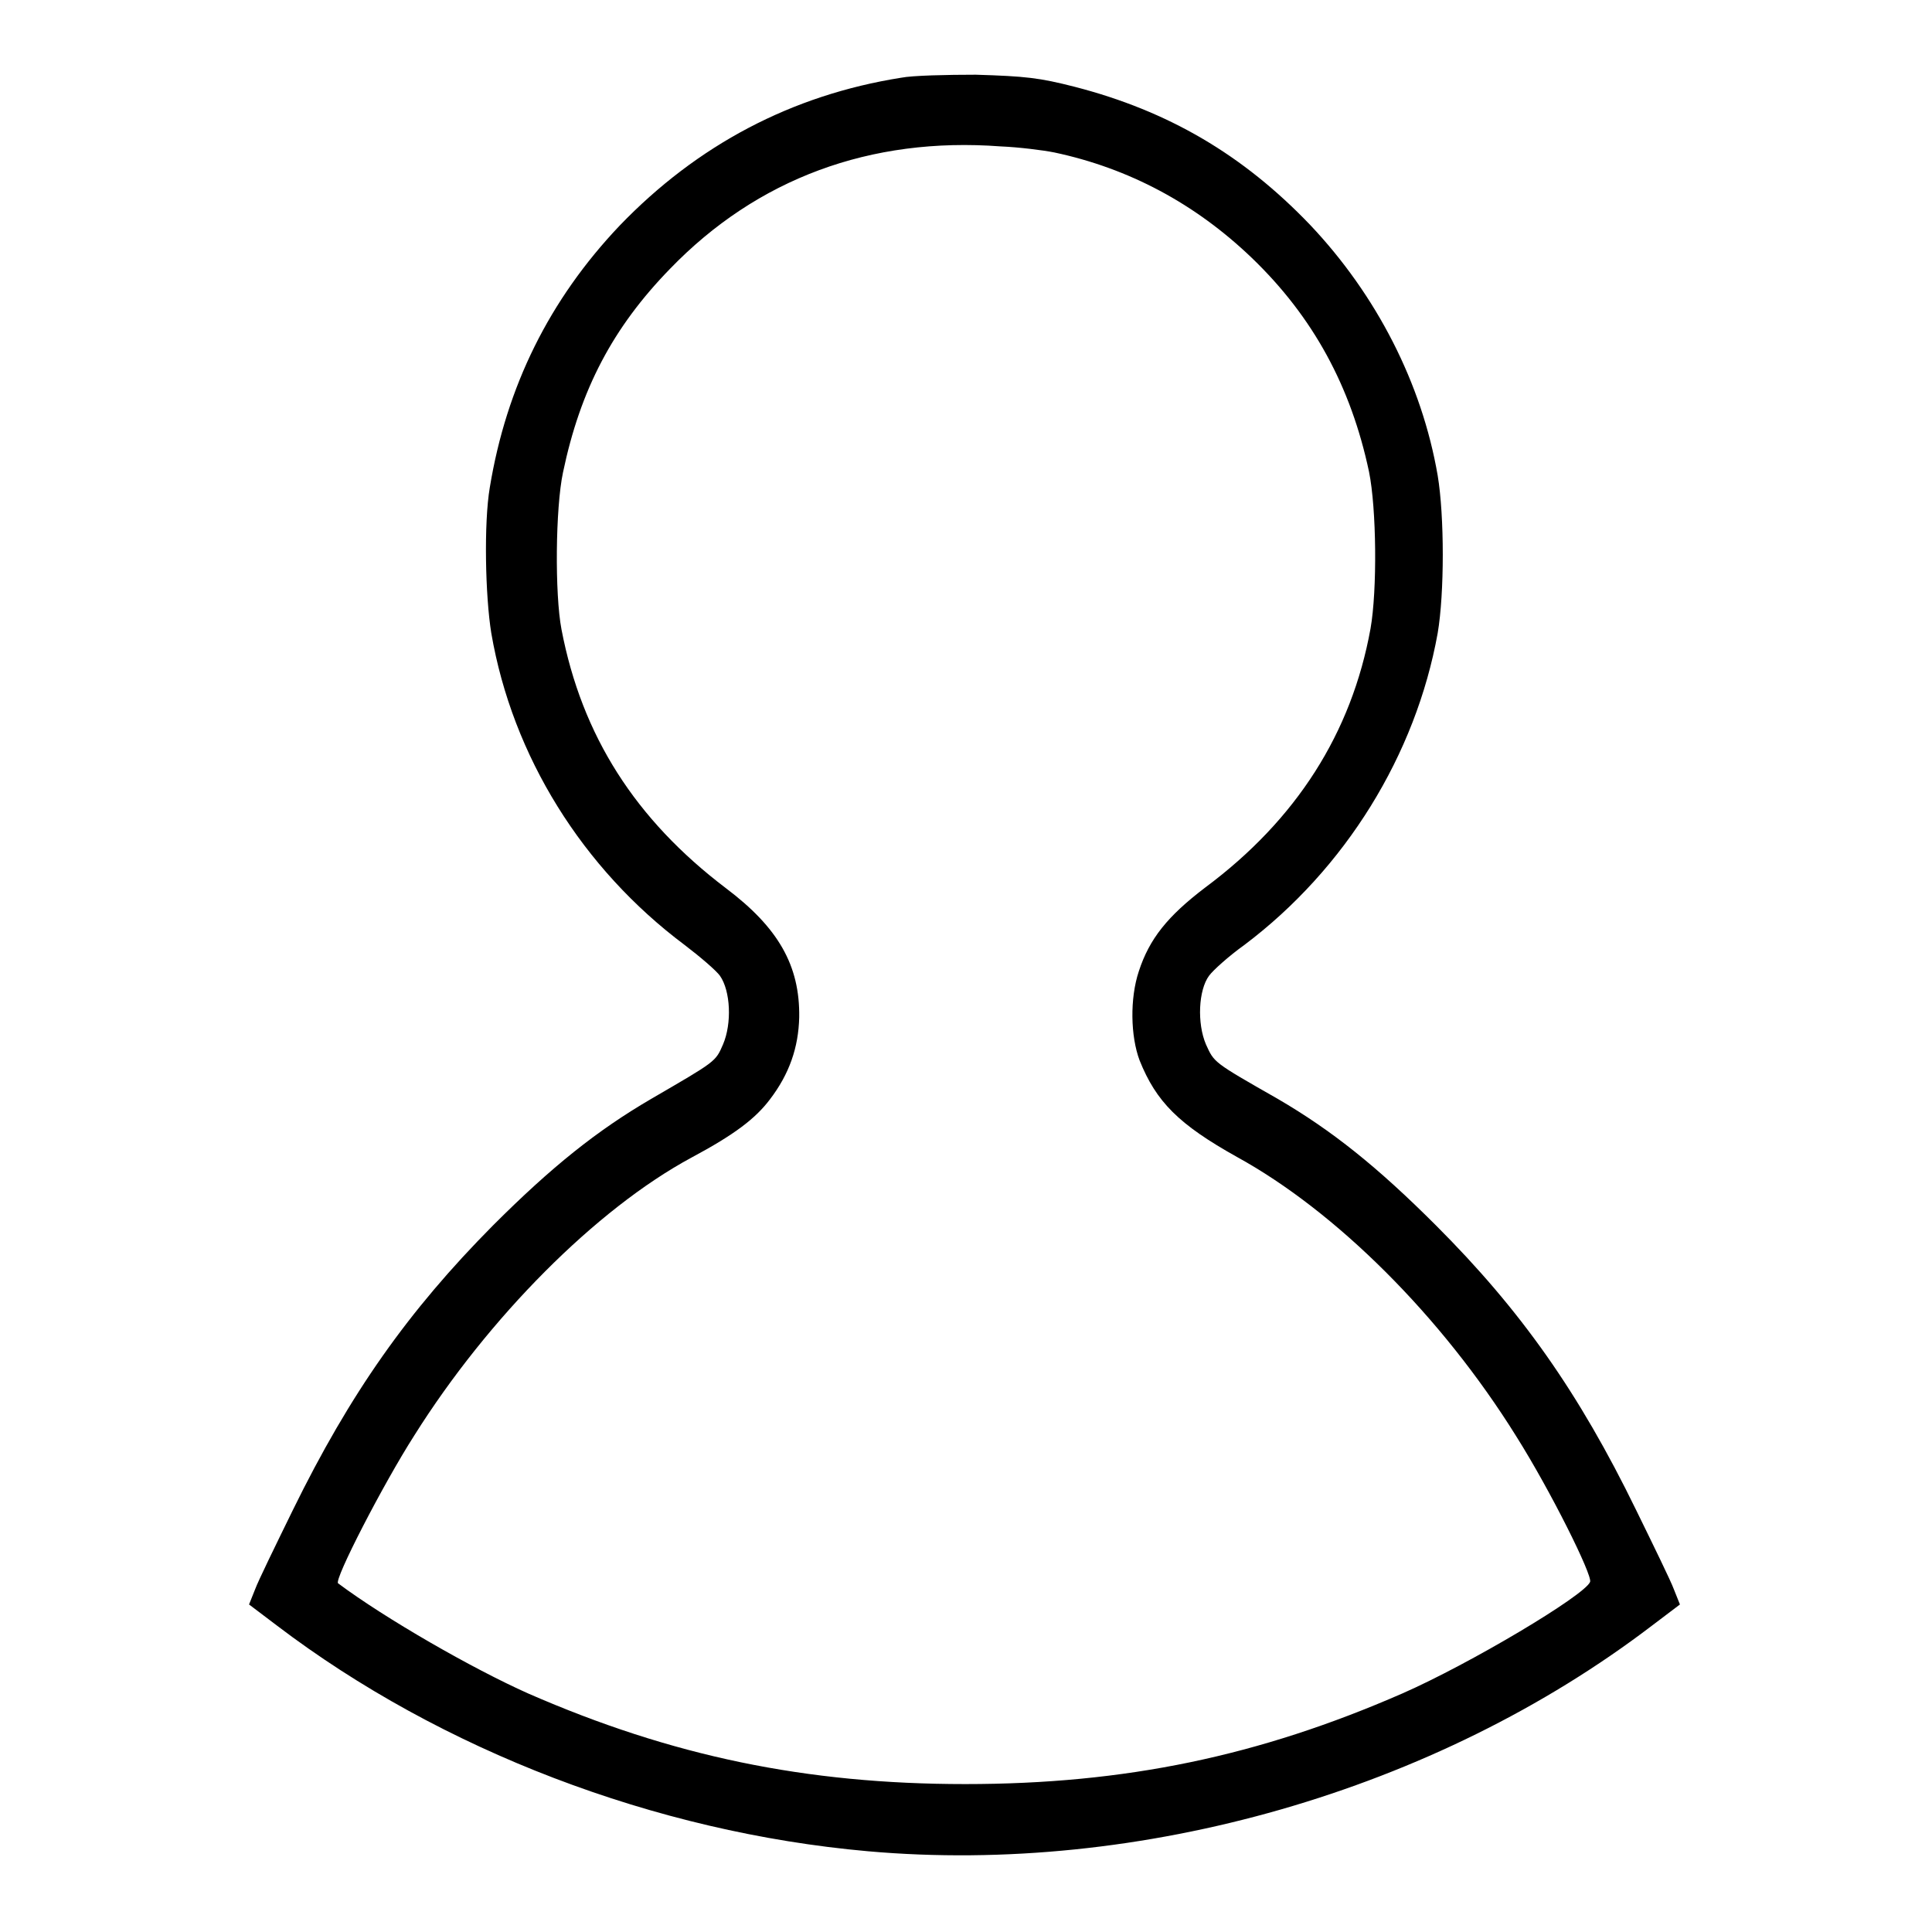 <?xml version="1.0" encoding="utf-8"?>
<!-- Svg Vector Icons : http://www.onlinewebfonts.com/icon -->
<!DOCTYPE svg PUBLIC "-//W3C//DTD SVG 1.1//EN" "http://www.w3.org/Graphics/SVG/1.1/DTD/svg11.dtd">
<svg version="1.1" xmlns="http://www.w3.org/2000/svg" xmlns:xlink="http://www.w3.org/1999/xlink" x="0px" y="0px" viewBox="0 0 256 256" enable-background="new 0 0 256 256" xml:space="preserve">
<g><g><g><path fill="#000000" d="M119.4,10.3c-14.5,2.3-27,8.9-37.3,19.6c-9.3,9.8-15,21.3-17.2,34.7c-0.8,4.7-0.6,14.4,0.2,19.3c2.8,16.3,12.1,31.2,25.6,41.3c2.1,1.6,4.2,3.4,4.7,4.1c1.4,2,1.6,6.3,0.4,9.1c-1,2.3-0.9,2.2-9.5,7.2c-7.2,4.2-13.2,9-21,16.8c-11.2,11.3-18.9,22.2-26.5,37.7c-2.3,4.7-4.6,9.4-5,10.5l-0.8,2l3.7,2.8c21.7,16.5,50.1,27.4,78.3,29.9c36.1,3.2,75.2-8,103.9-29.9l3.7-2.8l-0.8-2c-0.4-1.1-2.7-5.8-5-10.5c-7.6-15.6-15.3-26.5-26.5-37.7c-7.8-7.8-13.8-12.6-21-16.8c-8.6-4.9-8.4-4.8-9.5-7.2c-1.2-2.8-1-7.2,0.4-9.1c0.5-0.7,2.6-2.6,4.7-4.1c13.4-10.1,22.7-25.2,25.6-41.3c0.9-5.3,0.9-15.5,0-20.9c-2.1-12.2-8.1-23.9-16.9-33.2c-8.9-9.3-18.8-15.1-31.2-18.3c-4.7-1.2-6.5-1.4-13.1-1.6C125.5,9.9,120.9,10,119.4,10.3z M139.7,20.2c9.9,2.1,18.7,6.8,26.2,14C174,42,179,51.2,181.4,62.5c1,4.9,1.1,15.7,0.2,20.8c-2.5,13.8-9.8,25.3-21.9,34.3c-5,3.8-7.4,6.8-8.8,11.1c-1.2,3.6-1.1,8.6,0.1,11.8c2.2,5.5,5.2,8.5,12.9,12.8c13.1,7.2,27.1,21.1,37,37c4.6,7.3,10.1,18.4,9.8,19.3c-0.7,1.8-16,10.9-24.9,14.8c-19,8.3-36.7,12-57.9,12c-21.1,0-38.9-3.7-57.9-12c-7.4-3.3-18.9-9.9-25.2-14.6c-0.6-0.4,6-13.2,10.1-19.6c9.8-15.6,24.1-30,36.7-36.8c5.8-3.1,8.5-5.2,10.4-7.7c2.6-3.4,3.8-6.9,3.9-10.9c0.1-6.9-2.8-11.9-9.7-17.1c-12-9.1-19.1-20.2-21.8-34.3c-0.9-4.7-0.8-16.1,0.2-20.8c2.3-11,6.6-19.2,14.2-27c11.5-11.9,26.5-17.5,43.8-16.2C135,19.5,138.2,19.9,139.7,20.2z"/></g></g></g>
</svg>